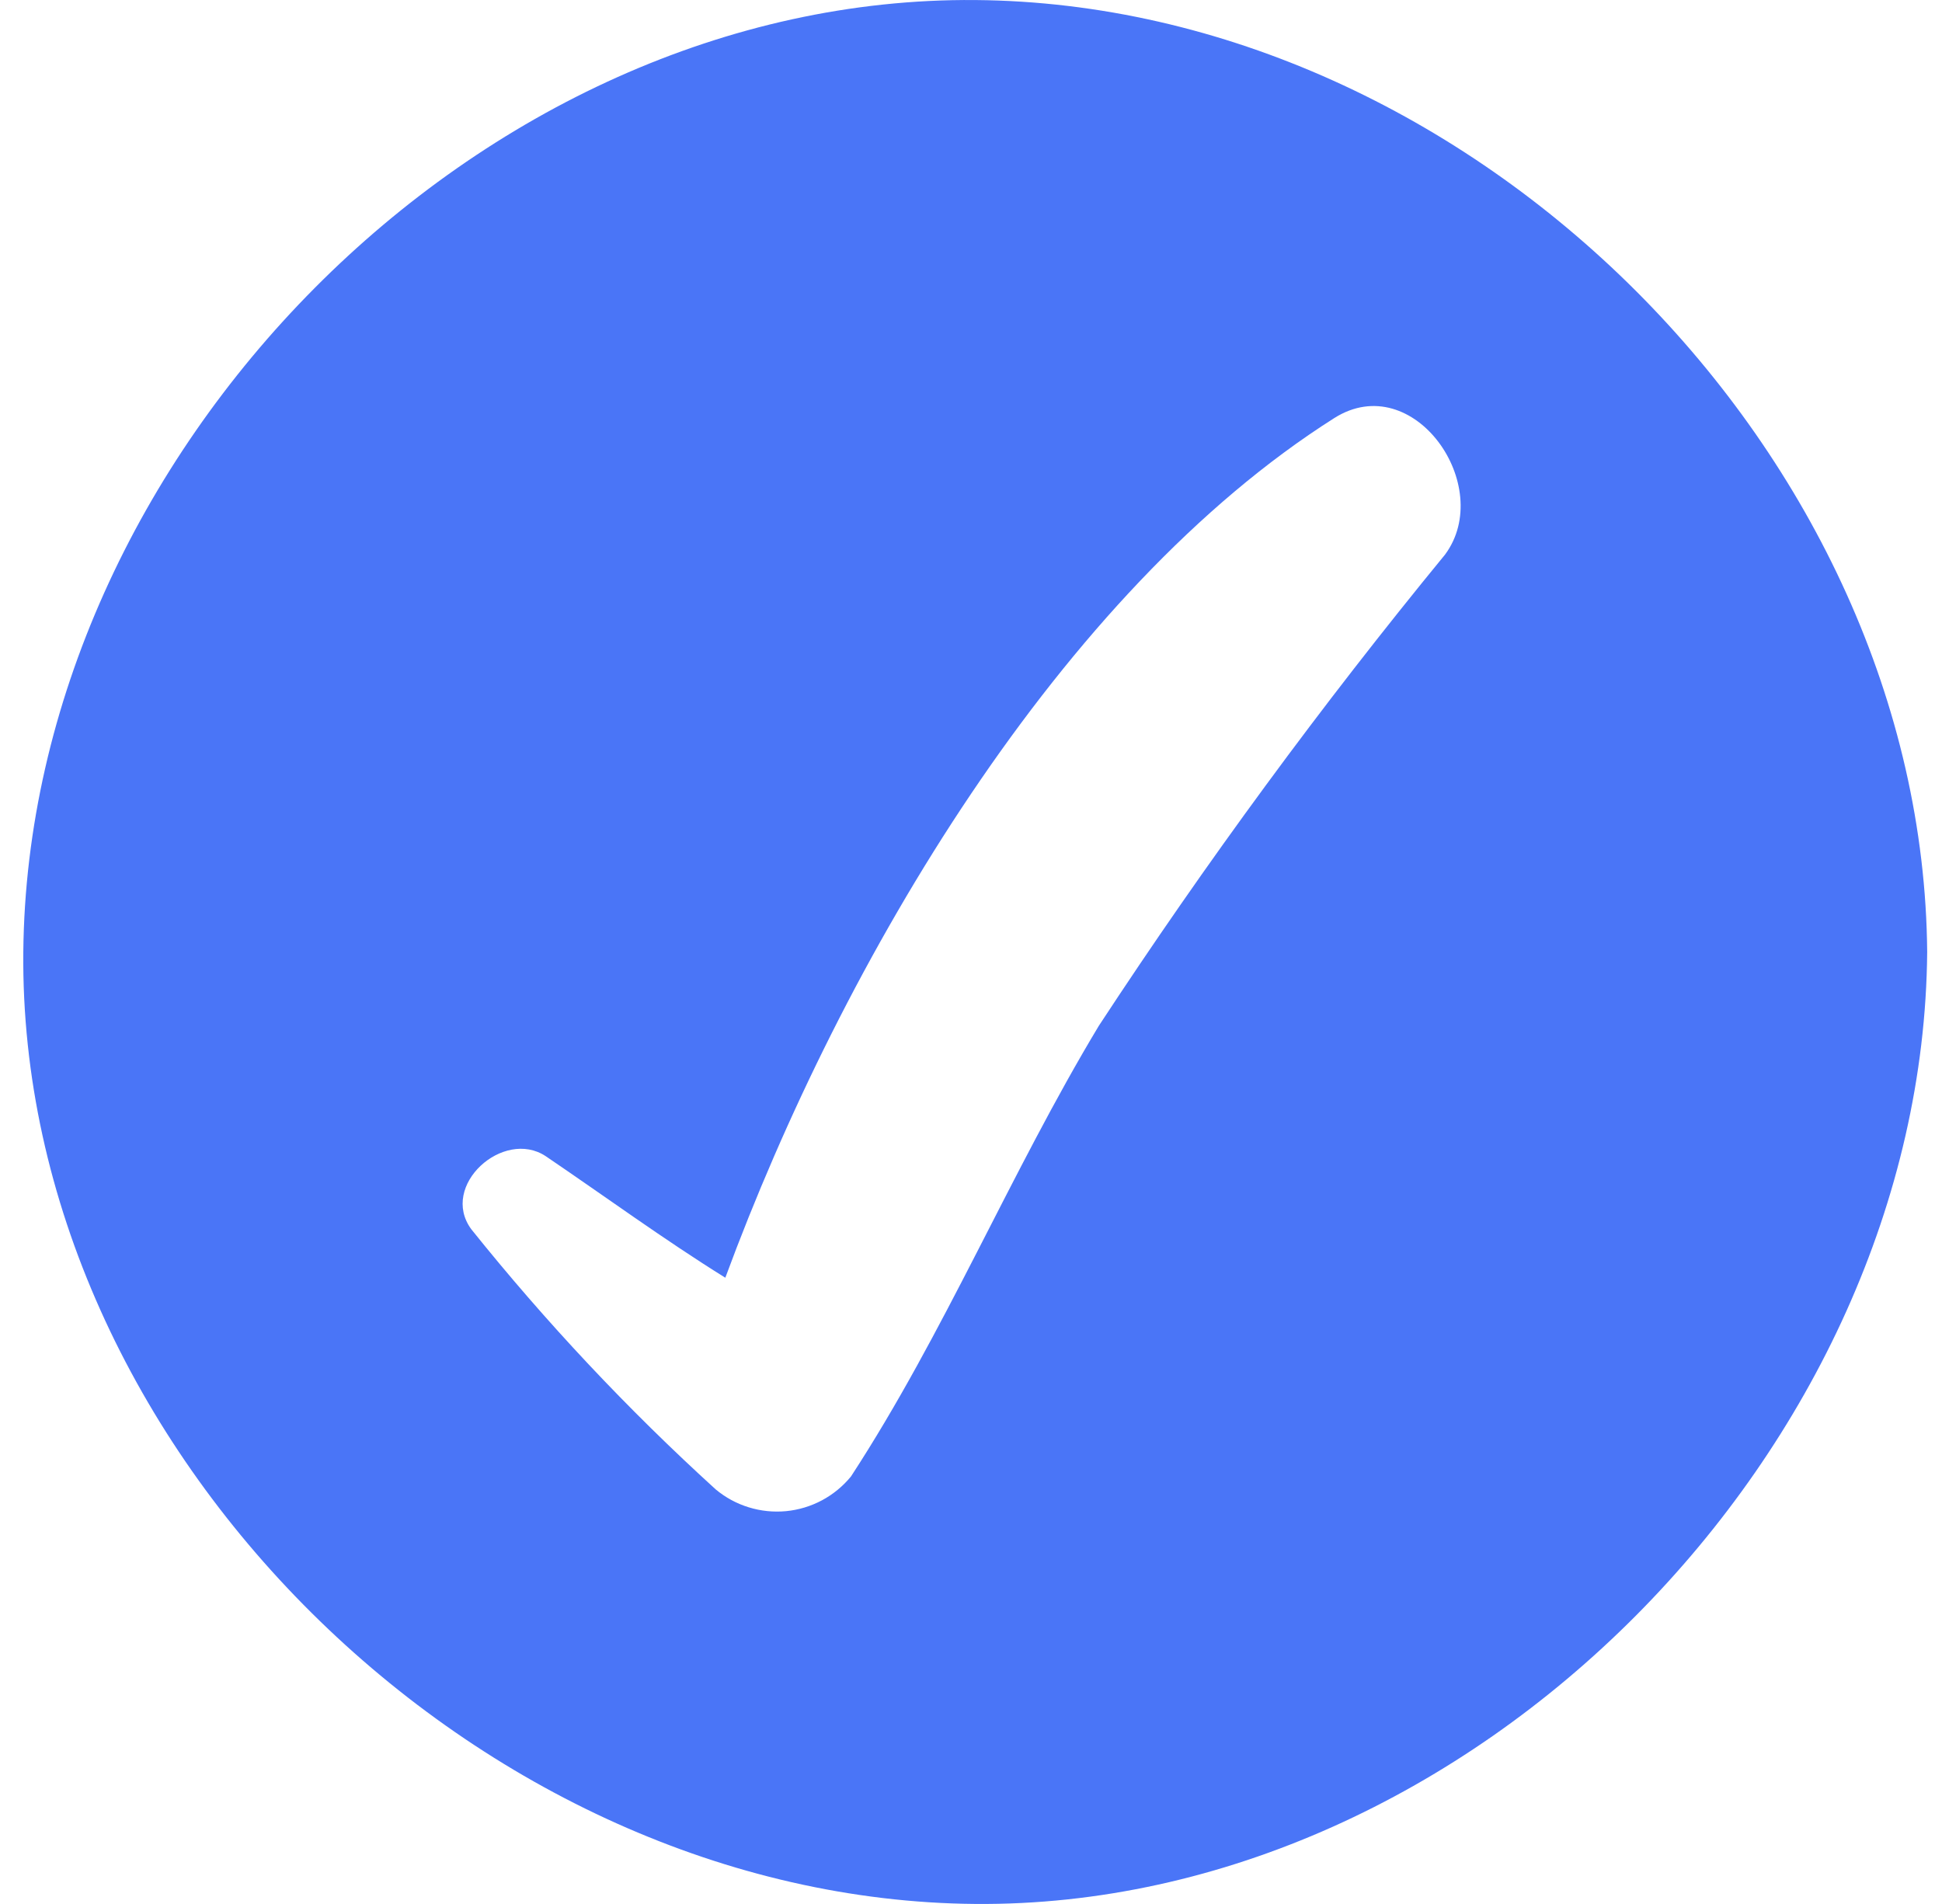 <svg xmlns="http://www.w3.org/2000/svg" width="51" height="50" viewBox="0 0 51 50" fill="none"><path d="M50.611 25C50.503 11.944 38.667 0.108 25.612 0.001C12.556 -0.107 0.738 11.944 0.612 25C0.487 38.056 12.592 49.892 25.612 49.999C38.631 50.107 50.503 38.056 50.611 25ZM18.797 39.114C16.481 37.008 14.335 34.723 12.377 32.281C11.534 31.133 13.22 29.627 14.331 30.362C15.892 31.42 17.434 32.55 19.048 33.554C22.133 25.197 27.853 15.531 35.045 10.976C37.125 9.667 39.277 12.769 37.95 14.563C34.701 18.523 31.666 22.653 28.858 26.937C26.526 30.811 24.805 35.007 22.348 38.773C22.138 39.03 21.879 39.242 21.587 39.399C21.294 39.555 20.974 39.652 20.643 39.684C20.313 39.715 19.98 39.681 19.663 39.583C19.346 39.486 19.052 39.326 18.797 39.114Z" fill="#4A75F7"></path></svg>